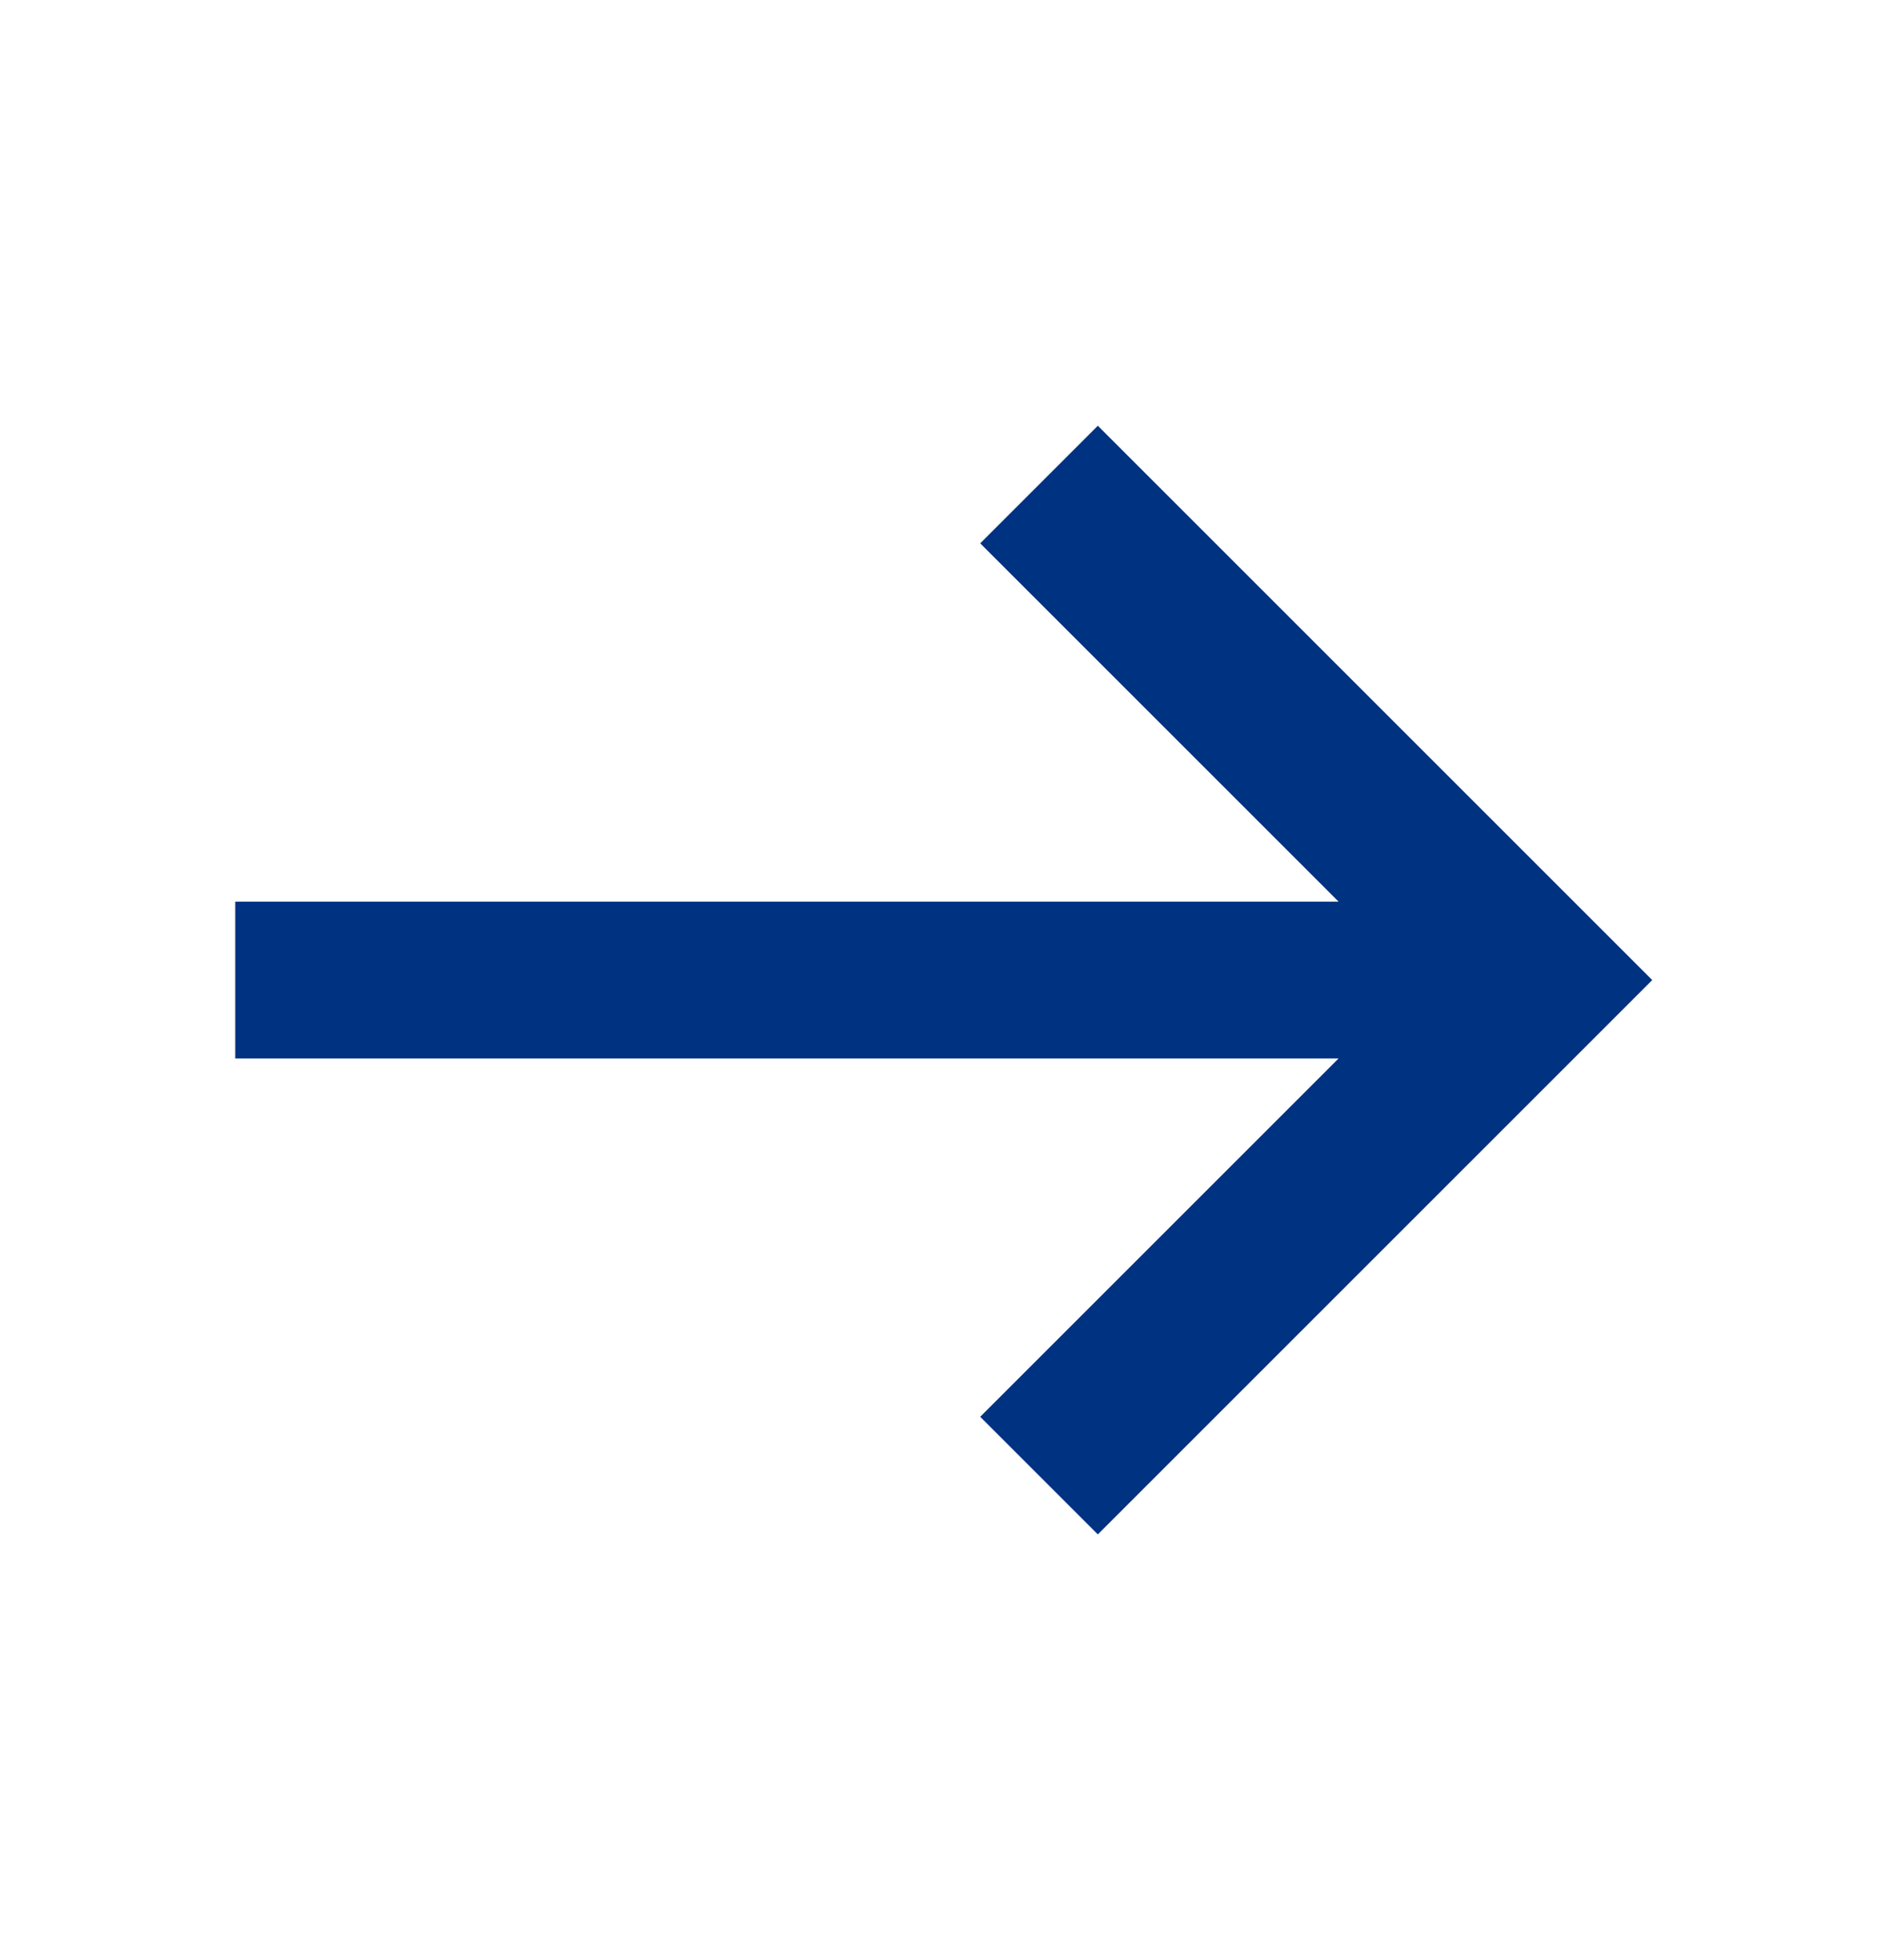 <svg width="24" height="25" viewBox="0 0 24 25" fill="none" xmlns="http://www.w3.org/2000/svg">
<g id="Icons/ArrowRight">
<path id="Vector" d="M14 5.43L12.5 6.93L17.07 11.5H3V13.5H17.07L12.5 18.07L14 19.57L21.07 12.5L14 5.43Z" fill="#003282"/>
</g>
</svg>
